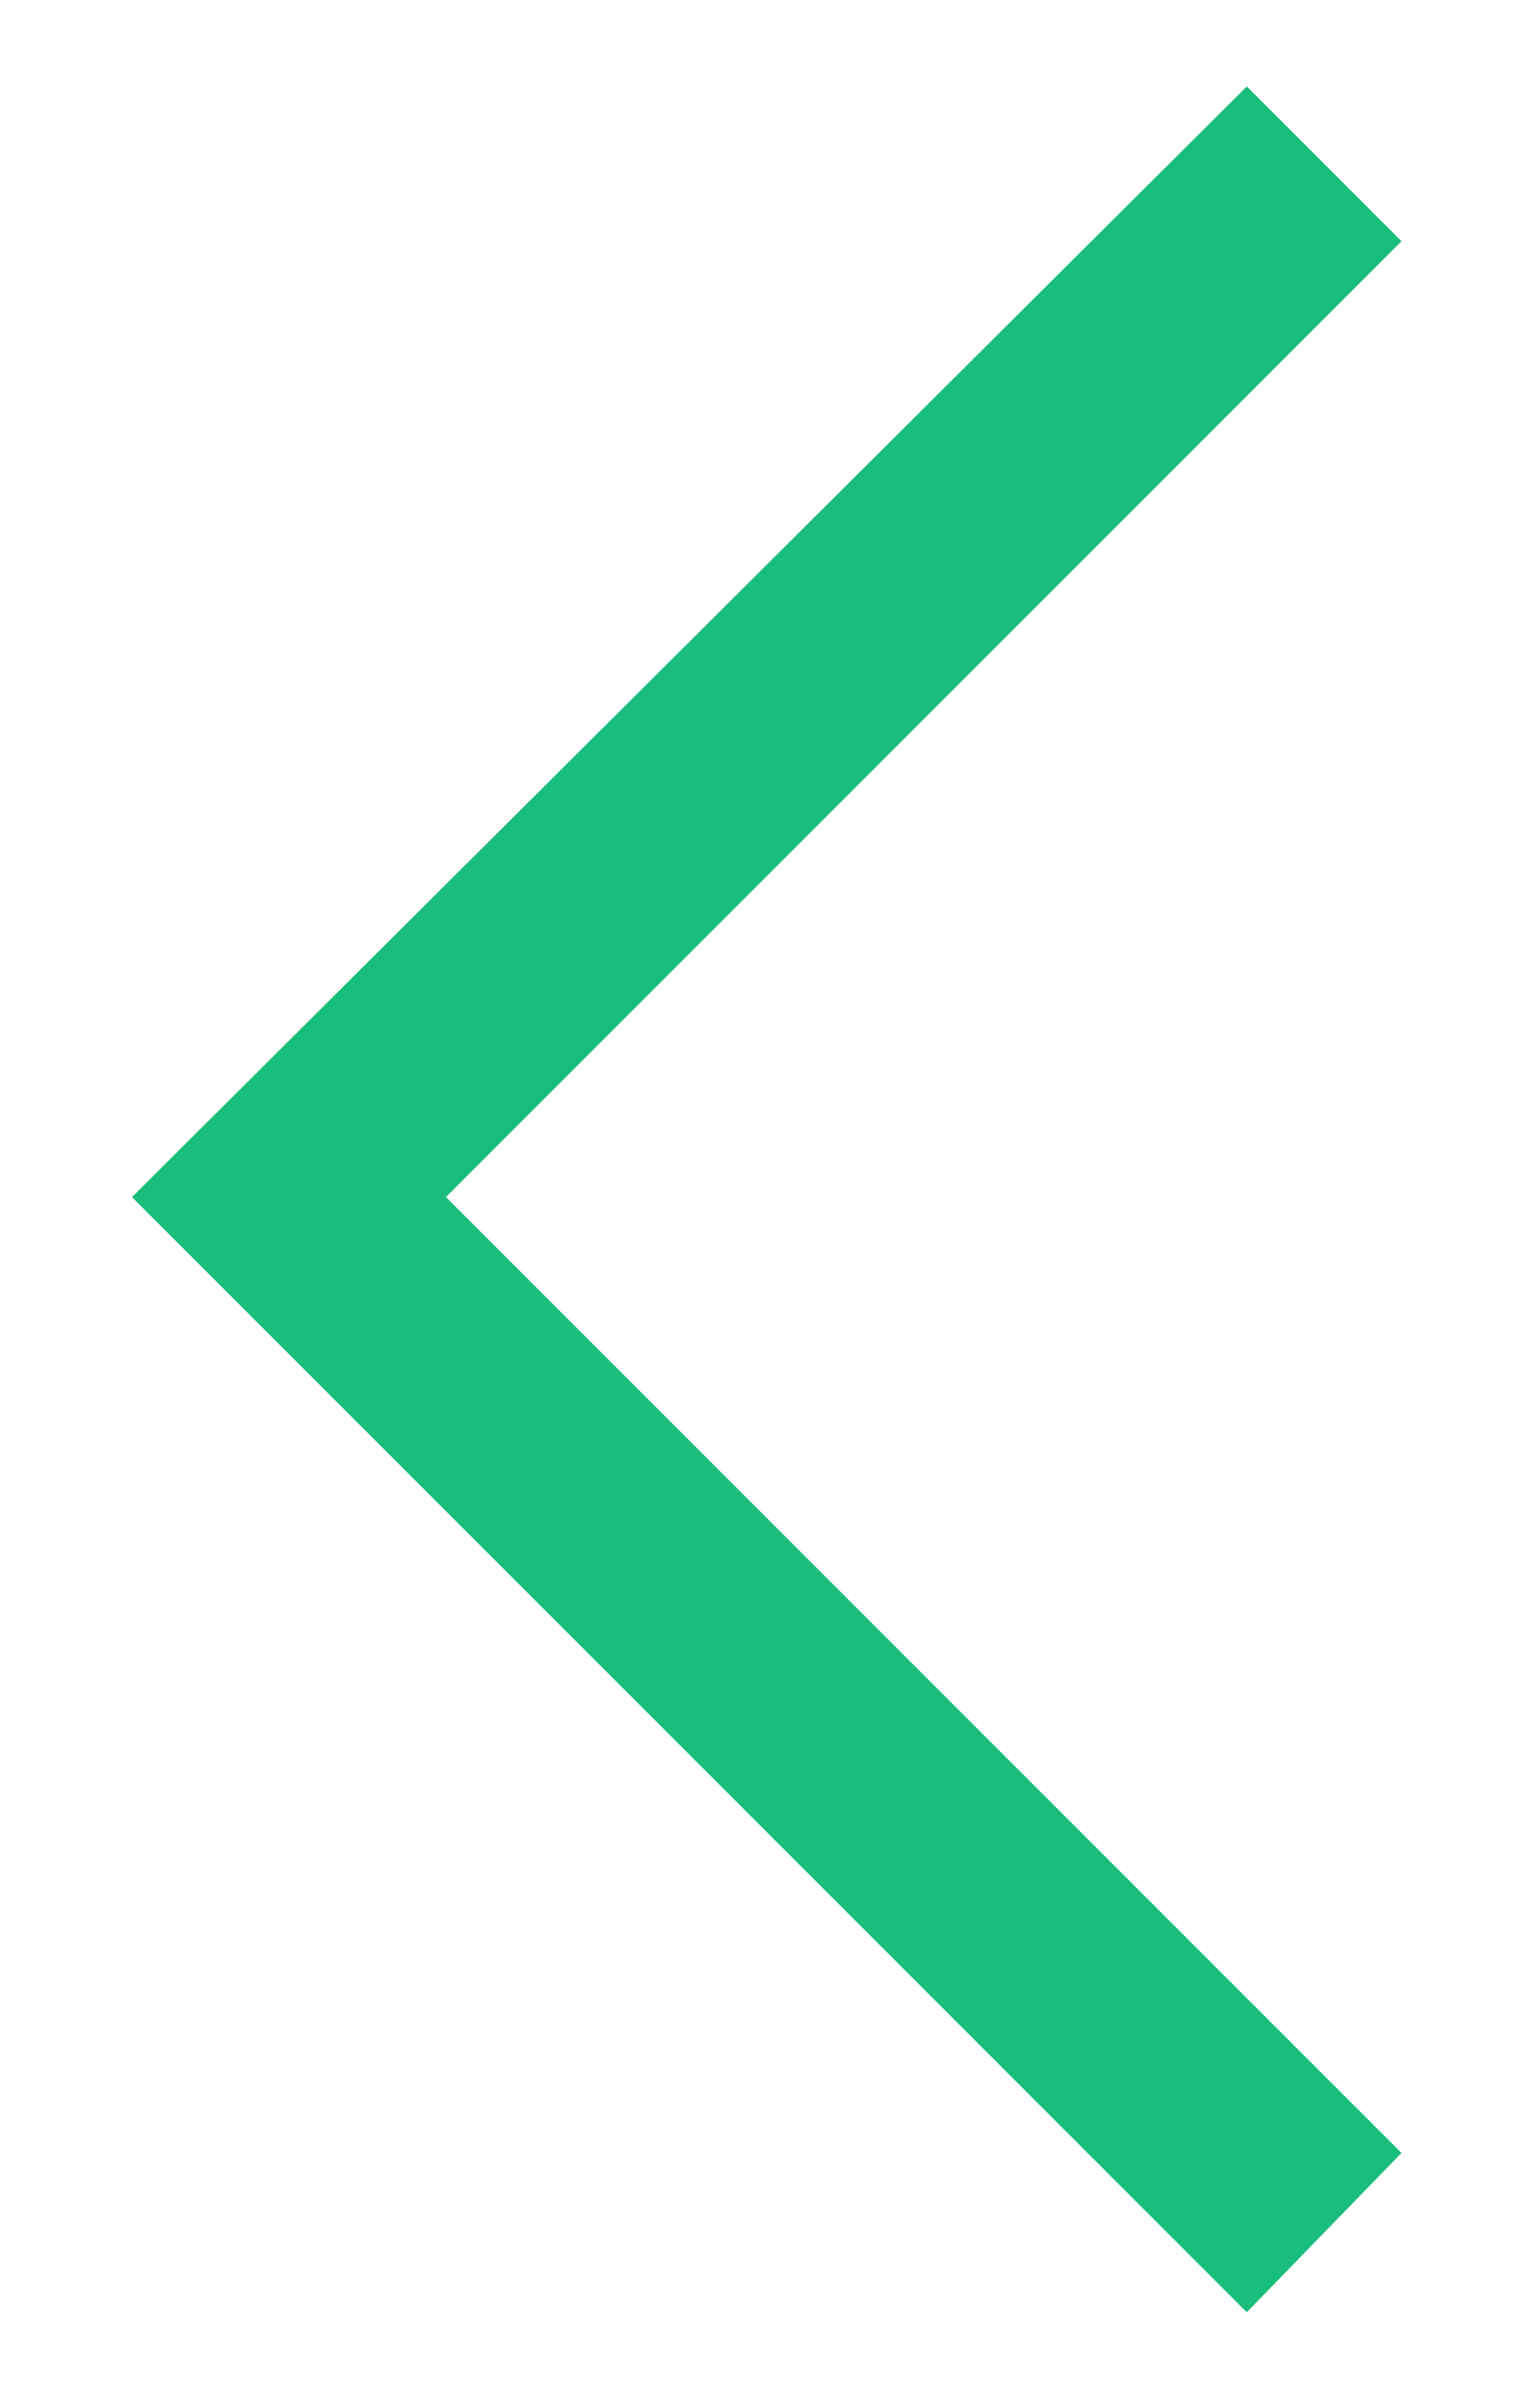 <?xml version="1.0" encoding="utf-8"?>
<!-- Generator: Adobe Illustrator 22.1.0, SVG Export Plug-In . SVG Version: 6.00 Build 0)  -->
<svg version="1.1" id="Layer_3" xmlns="http://www.w3.org/2000/svg" xmlns:xlink="http://www.w3.org/1999/xlink" x="0px" y="0px"
	 viewBox="0 0 33.8 52.9" style="enable-background:new 0 0 33.8 52.9;" xml:space="preserve">
<style type="text/css">
	.st0{fill-rule:evenodd;clip-rule:evenodd;fill:#19be7b;}
</style>
<polygon class="st0" points="9.8,26.3 30.8,5.3 27.4,1.9 2.9,26.3 27.4,50.8 30.8,47.3 "/>
</svg>
